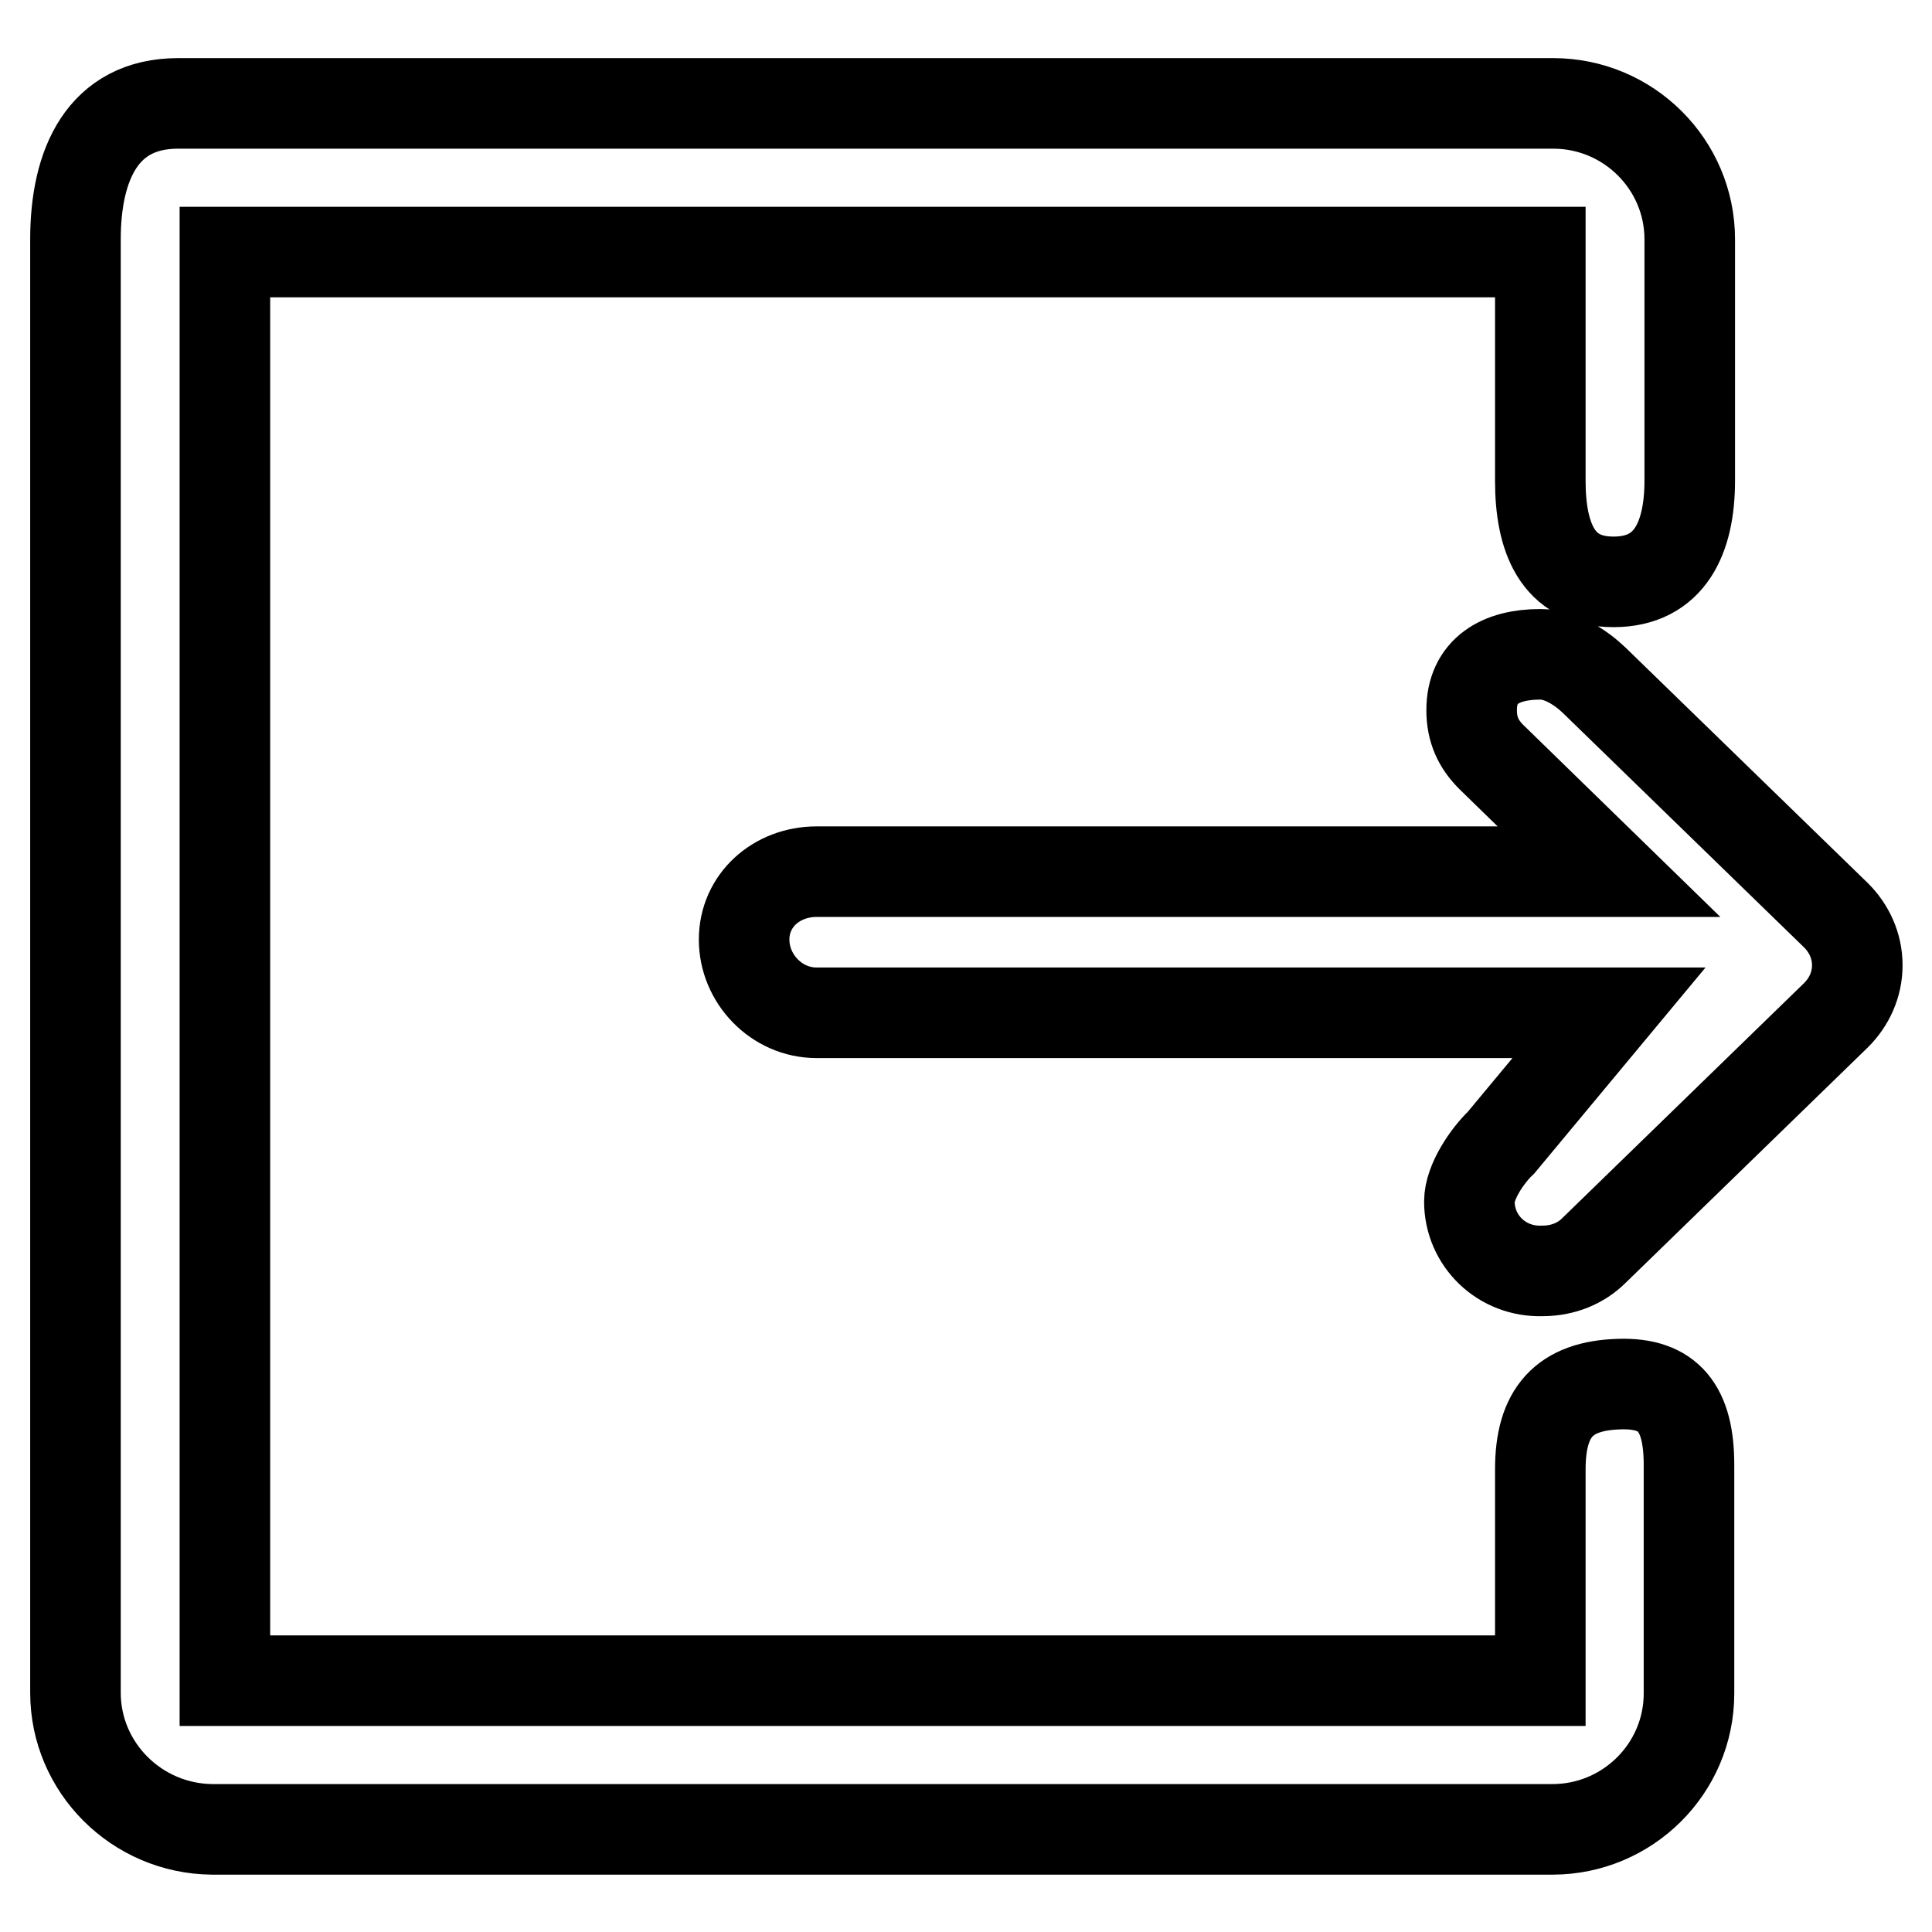 <?xml version="1.0" encoding="utf-8"?>
<!-- Svg Vector Icons : http://www.onlinewebfonts.com/icon -->
<!DOCTYPE svg PUBLIC "-//W3C//DTD SVG 1.1//EN" "http://www.w3.org/Graphics/SVG/1.1/DTD/svg11.dtd">
<svg version="1.1" xmlns="http://www.w3.org/2000/svg" xmlns:xlink="http://www.w3.org/1999/xlink" x="0px" y="0px" viewBox="0 0 256 256" enable-background="new 0 0 256 256" xml:space="preserve">
<g> <path stroke-width="12" fill-opacity="0" stroke="#000000"  d="M10,224.3V31.7c0-9.9,3.6-18,13.6-18h182.2c10,0,18.1,8.1,18.1,18v32c0,7.5-2.6,13.4-10.1,13.4 c-7.5,0-9.7-6-9.7-13.4V33.4H29.8v189.3h174.3v-28c0-7.5,3.1-11.1,10.5-11.3c6.5-0.2,9.2,3.2,9.2,10.7v30.3c0,9.9-8.1,18-18.1,18 H28.1C18.1,242.3,10,234.2,10,224.3L10,224.3z M194.7,159.2c0-2.6,2.4-6.1,4.2-7.8l14.3-17.2h-105c-5.3,0-9.6-4.5-9.6-9.7 c0-5.2,4.3-9,9.6-9h105l-15.6-15.2c-1.7-1.7-2.6-3.6-2.6-6.2c0-5.2,3.8-7.4,9.1-7.4c2.7,0,5.3,1.7,7.1,3.4l32.1,31.2 c1.7,1.7,2.8,4,2.8,6.6c0,2.6-1.1,4.9-2.8,6.6l-32.1,31.2c-1.7,1.7-4.1,2.7-6.8,2.7C199,168.6,194.7,164.4,194.7,159.2L194.7,159.2 z"/></g>
</svg>